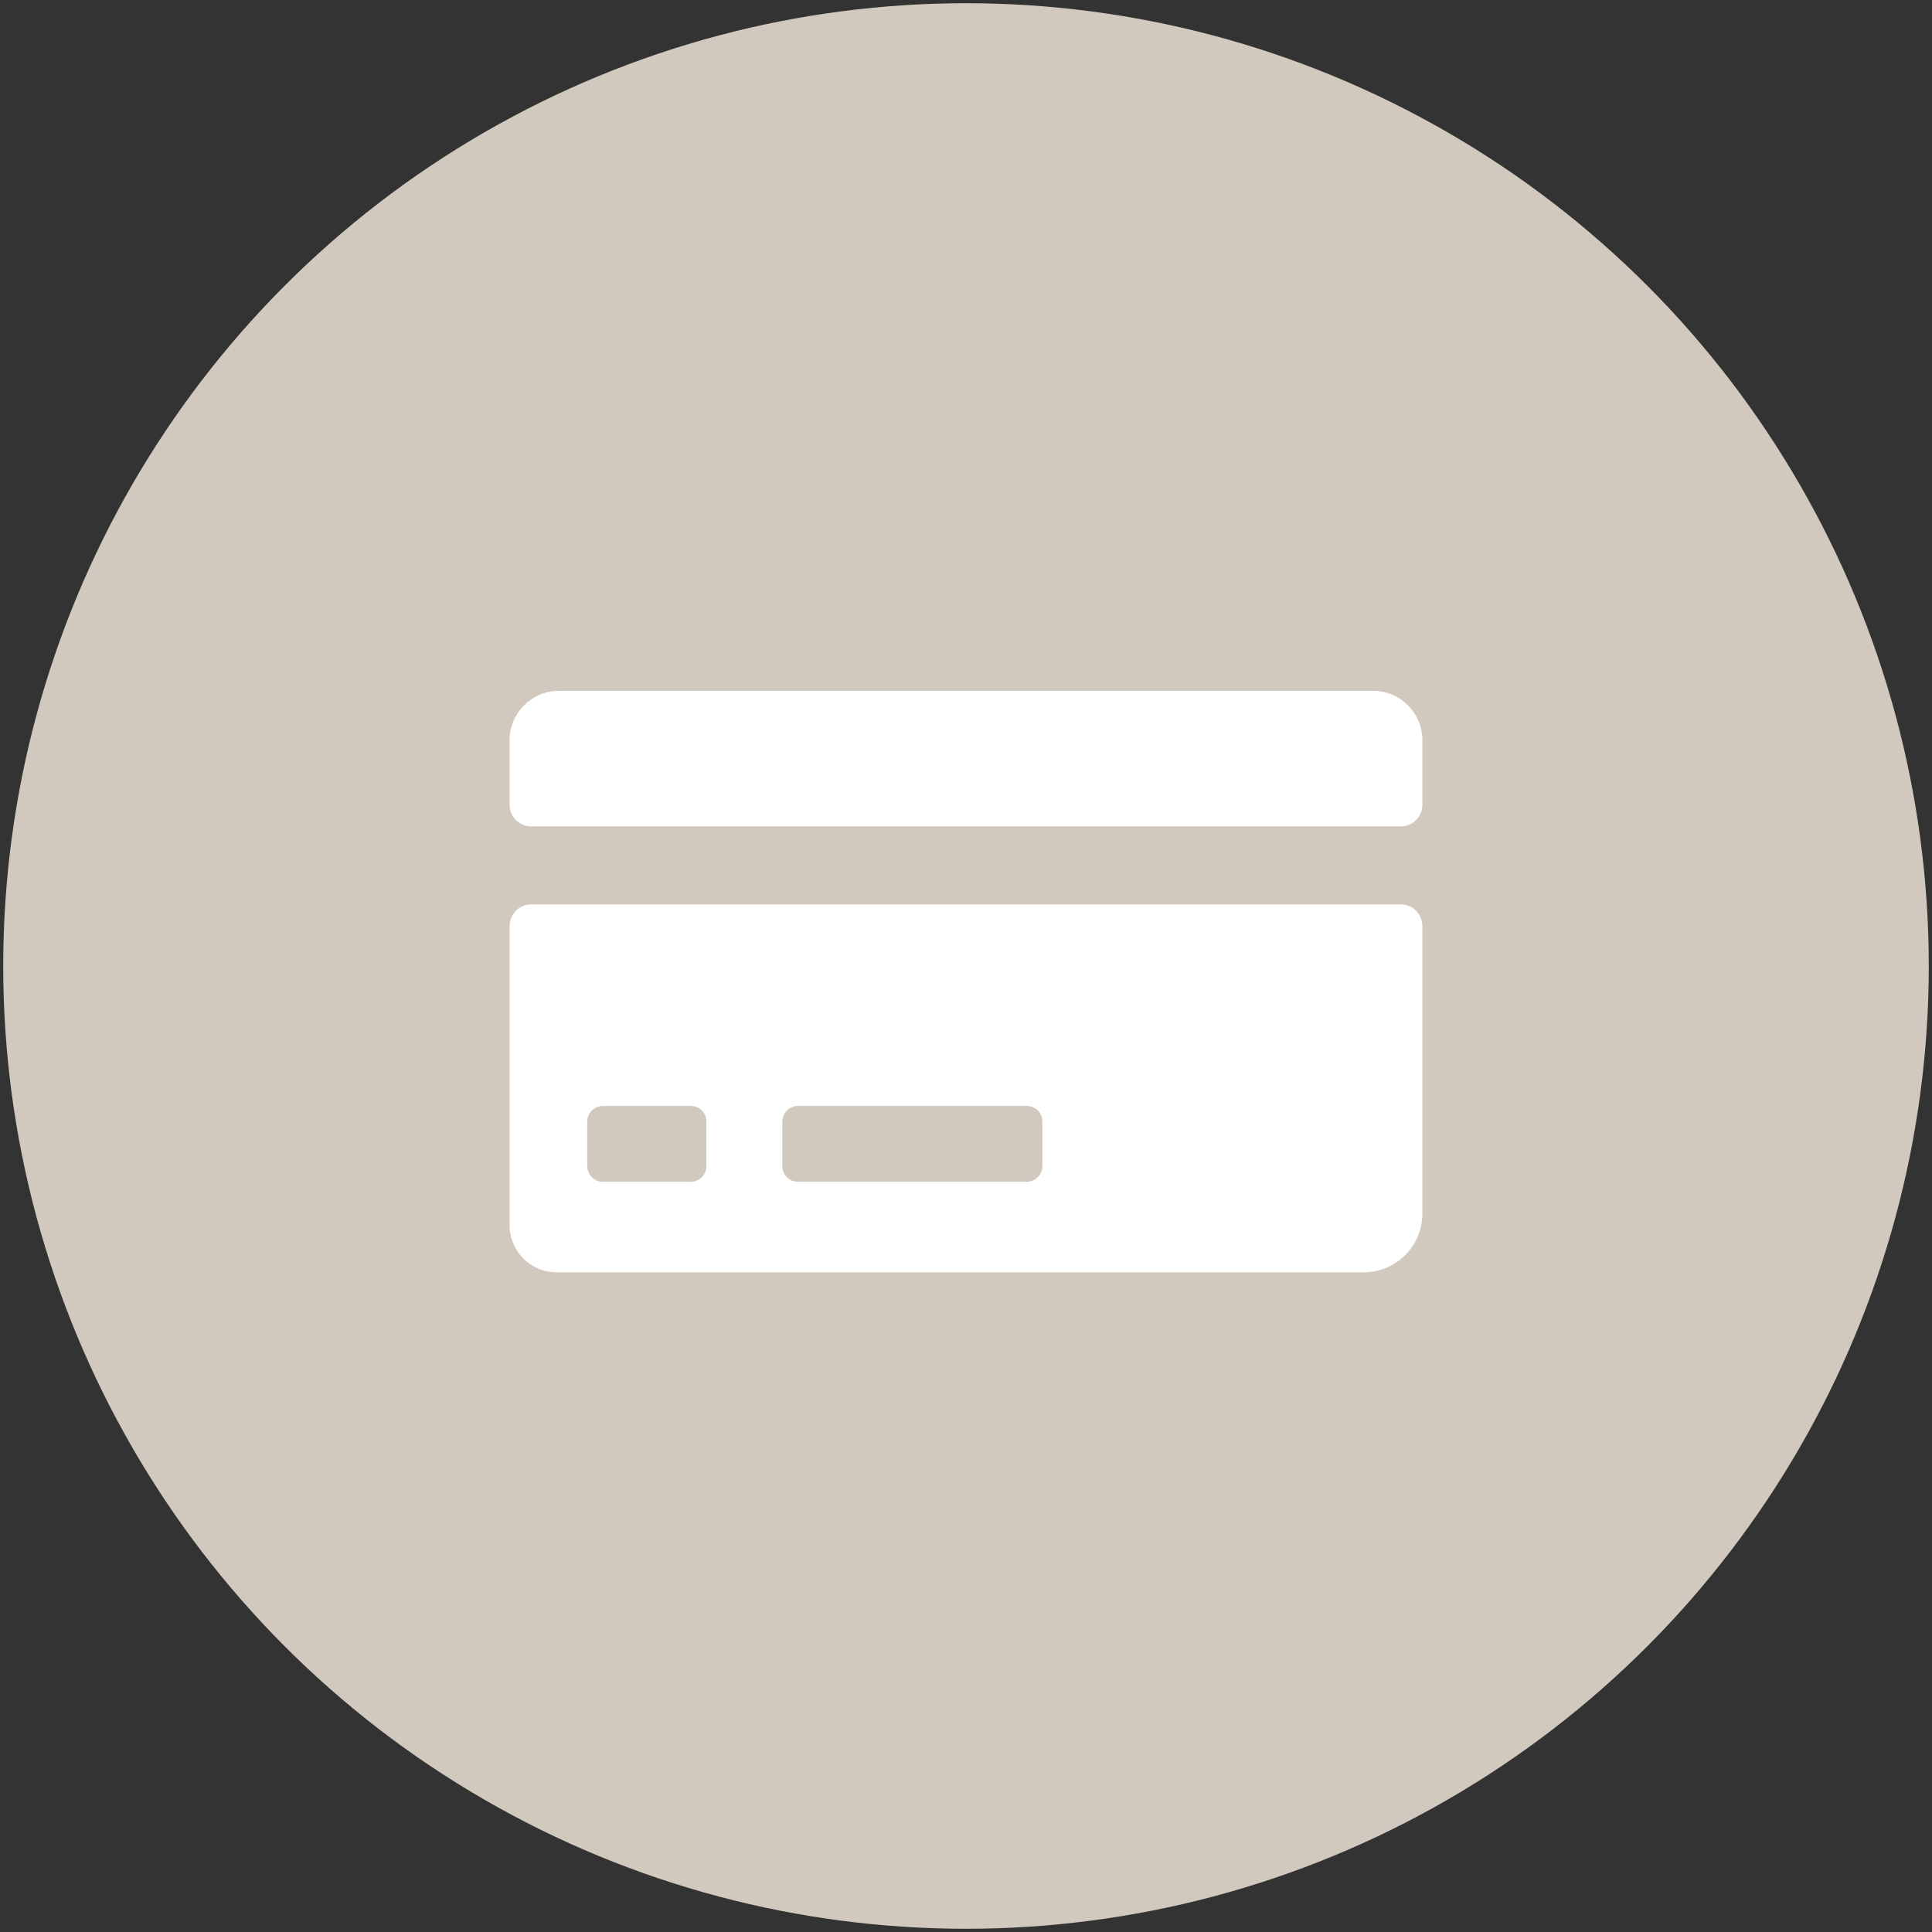 <?xml version="1.0" encoding="UTF-8"?>
<svg id="SVG" xmlns="http://www.w3.org/2000/svg" width="1200" height="1200" viewBox="0 0 1200 1200">
  <rect x="0" y="0" width="1200" height="1200" fill="#333333" stroke="none"/>
  <circle id="background" cx="600" cy="600" r="598" fill="#d1c9bd" stroke-width="0"/>
  <g id="icon">
  <path d="M316.538,499.855v-40.161c0-16.841,13.779-30.62,30.62-30.62h505.684c16.841,0,30.62,13.779,30.62,30.62v40.161c0,7.435-6.027,13.461-13.461,13.461H329.999c-7.435,0-13.461-6.027-13.461-13.461ZM329.999,561.723h540.001c7.435,0,13.461,6.027,13.461,13.461v178.713c0,19.994-16.359,36.353-36.353,36.353h-501.376c-16.124,0-29.195-13.071-29.195-29.195v-185.871c0-7.435,6.027-13.461,13.461-13.461ZM438.786,696.654c0-5.384-4.365-9.749-9.749-9.749h-54.54c-5.384,0-9.749,4.365-9.749,9.749v27.618c0,5.384,4.365,9.749,9.749,9.749h54.54c5.384,0,9.749-4.365,9.749-9.749v-27.617ZM647.438,696.654c0-5.384-4.365-9.749-9.749-9.749h-142.04c-5.384,0-9.749,4.365-9.749,9.749v27.617c0,5.384,4.365,9.749,9.749,9.749h142.04c5.384,0,9.749-4.365,9.749-9.749v-27.617Z" fill="#fff" stroke-width="0"/>
  </g>
</svg>